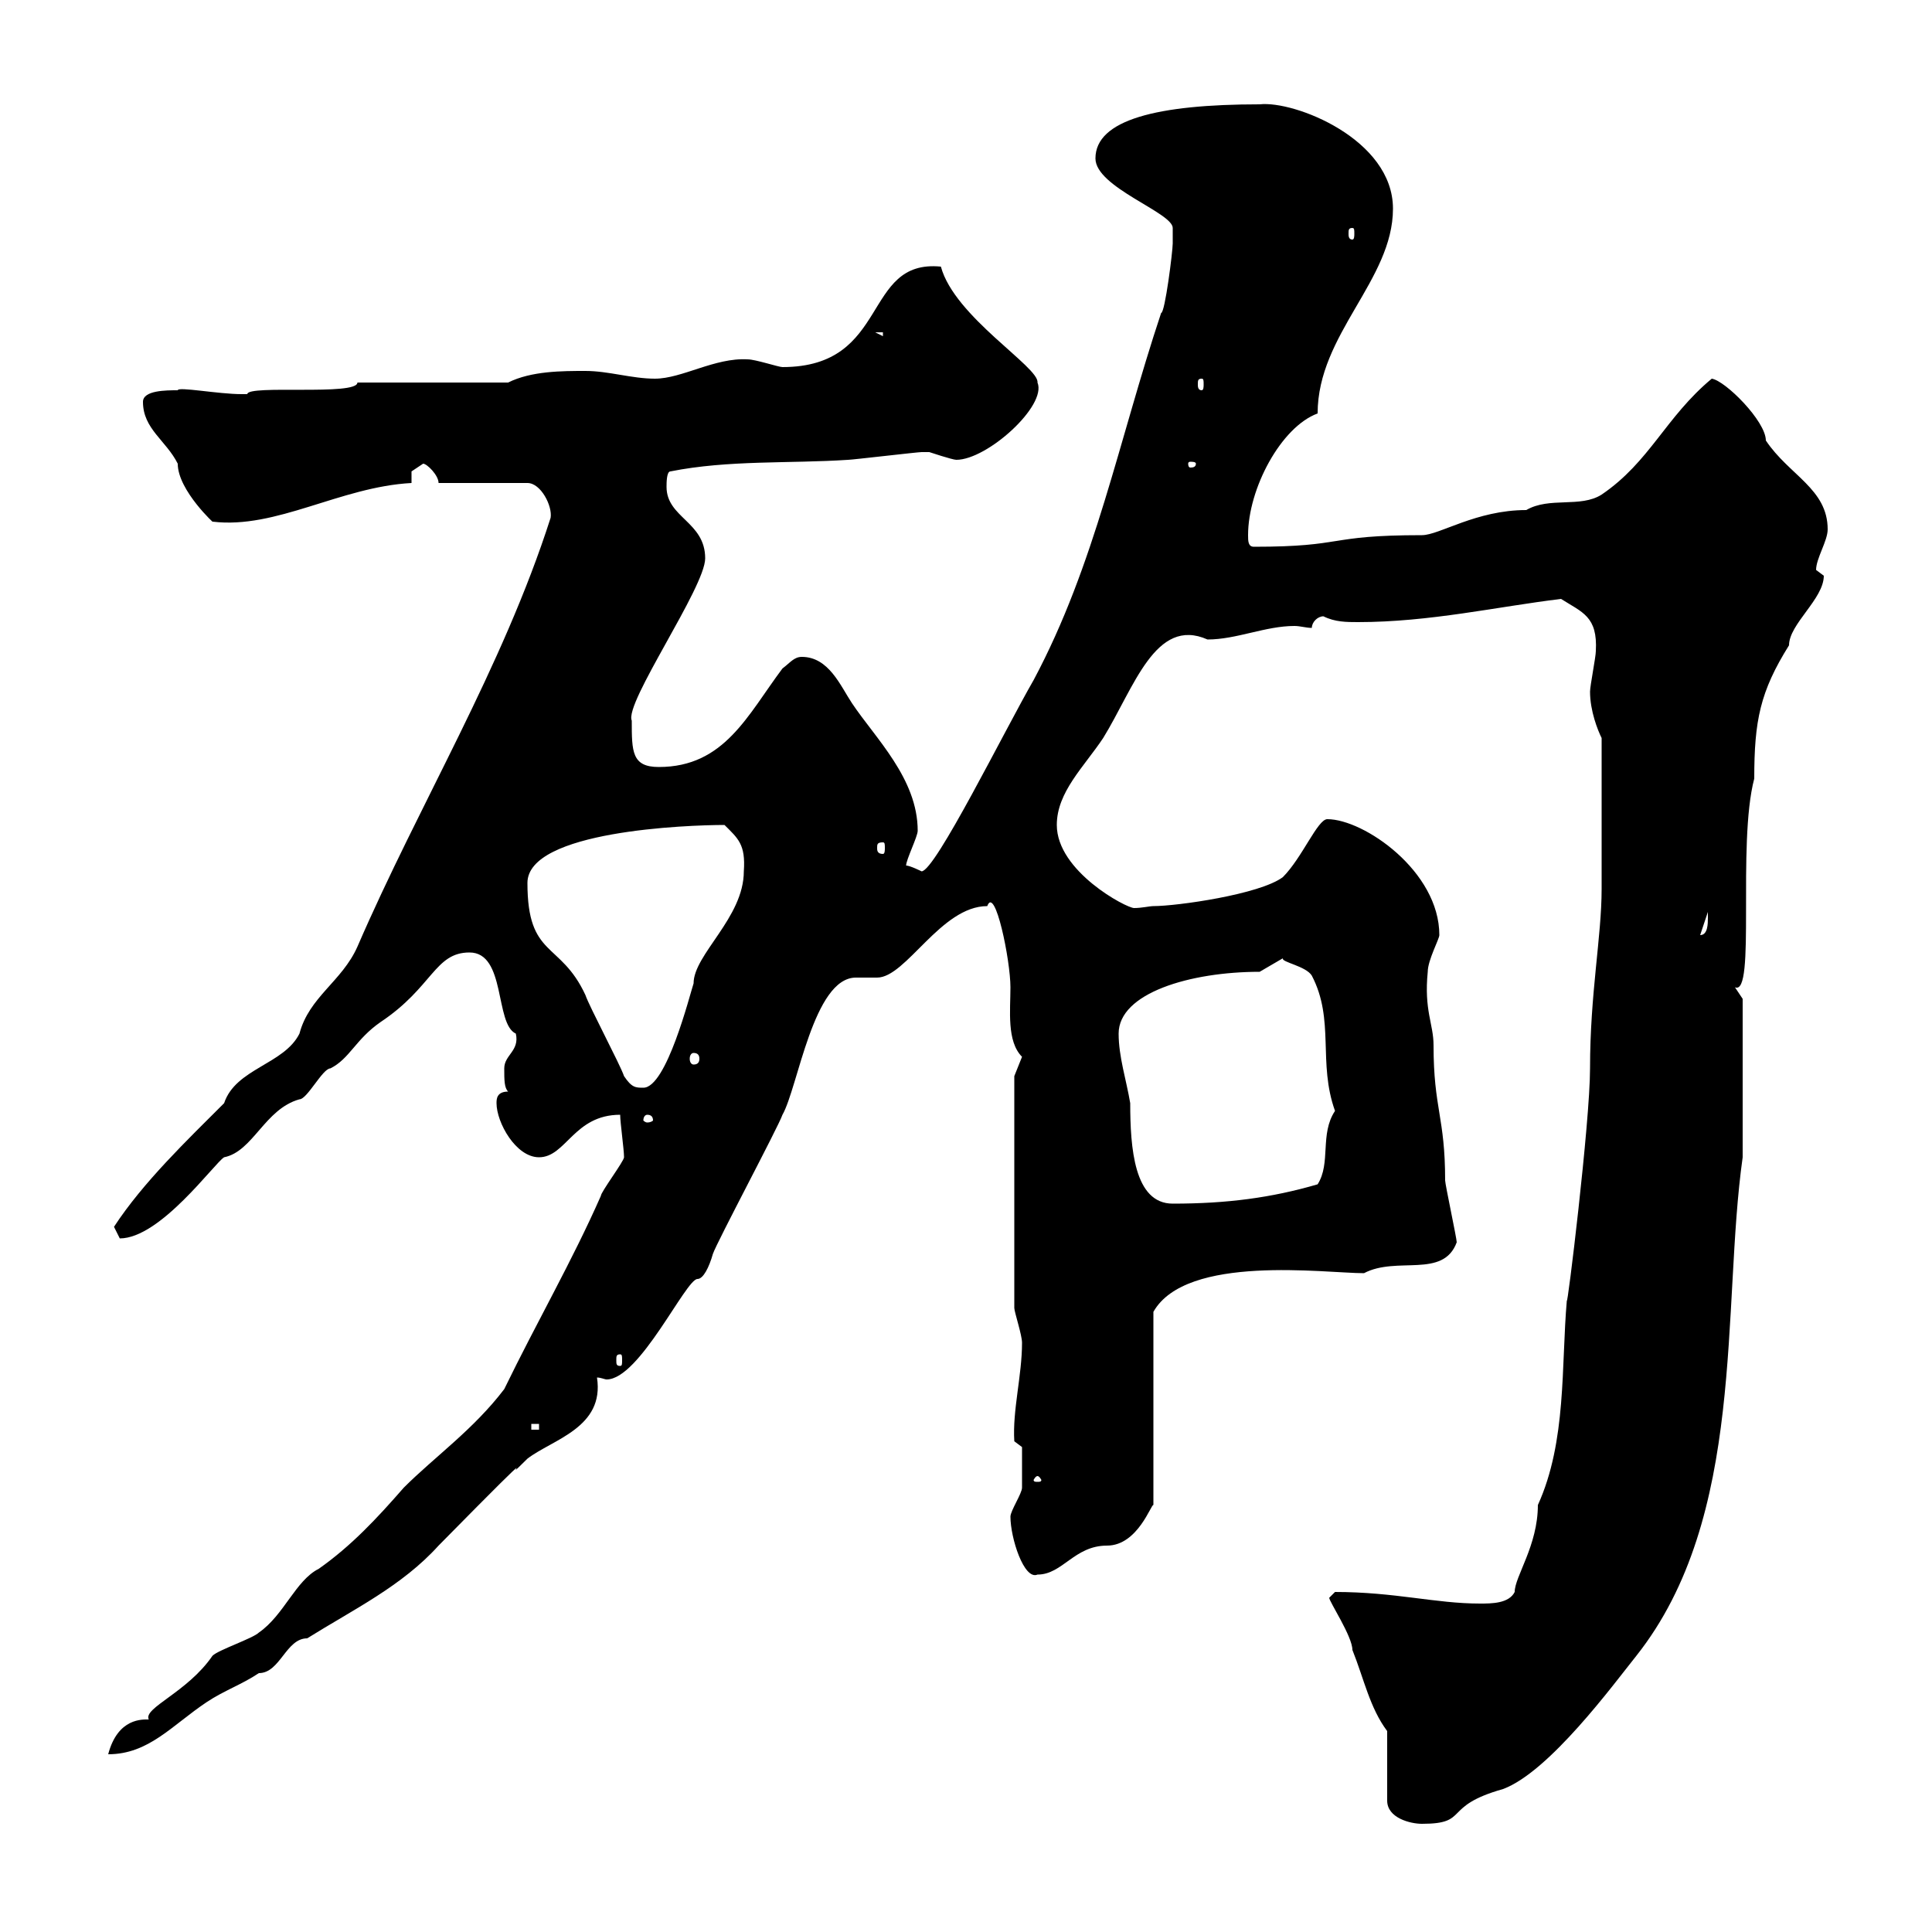 <svg xmlns="http://www.w3.org/2000/svg" xmlns:xlink="http://www.w3.org/1999/xlink" width="300" height="300"><path d="M215.40 268.80L215.40 279.60C215.40 282.30 219 283.20 220.80 283.20C228.30 283.20 223.80 280.50 233.40 277.80C240.60 275.10 250.50 261.60 254.10 257.10C271.20 235.50 267.30 203.10 270.60 179.70L270.60 155.10C270.60 155.10 269.40 153.30 269.40 153.30C272.70 154.80 269.70 131.10 272.40 120.90C272.40 111.90 273.30 107.40 277.80 100.20C277.80 96.90 283.20 93 283.20 89.40C283.20 89.40 282 88.50 282 88.50C282 86.70 283.80 84 283.80 82.20C283.80 75.90 277.80 73.80 274.20 68.40C274.20 65.40 267.90 59.10 265.80 58.80C258.60 64.80 256.20 71.70 248.70 76.80C245.40 78.90 240.60 77.10 237 79.20C229.20 79.20 223.50 83.10 220.80 83.10C205.80 83.10 209.10 84.90 194.70 84.90C193.80 84.90 193.80 84 193.80 83.10C193.80 75.90 198.90 66.30 204.60 64.20C204.60 51.90 216.30 43.50 216.30 32.40C216.30 21.60 201 15.60 195.60 16.20C179.70 16.20 170.10 18.60 170.10 24.60C170.10 29.10 182.10 33 182.10 35.40C182.10 35.40 182.10 37.20 182.10 37.80C182.10 39 180.90 48.60 180.30 48.60C173.70 68.40 170.10 87.60 160.50 105.60C156 113.40 145.20 135.30 143.10 135.30C143.10 135.30 141.30 134.40 140.70 134.40C140.70 133.50 142.50 129.90 142.50 129C142.50 120.90 135.90 114.60 132.30 109.20C130.50 106.50 128.70 102 124.50 102C123.30 102 122.70 102.90 121.50 103.80C116.10 111 112.50 119.10 102.30 119.10C98.10 119.10 98.10 116.70 98.10 111.90C96.90 109.20 109.50 91.20 109.50 86.70C109.50 81 103.50 80.40 103.50 75.60C103.50 75 103.50 73.20 104.10 73.20C113.10 71.40 122.70 72 131.70 71.40C132.30 71.40 142.50 70.20 143.10 70.20C143.10 70.20 143.10 70.20 144.30 70.20C144.30 70.20 147.90 71.40 148.50 71.40C153.30 71.40 162.60 63 161.10 59.40C161.40 57 148.20 49.20 146.10 41.40C133.80 40.20 138.30 57 121.50 57C120.90 57 117.30 55.80 116.10 55.80C111 55.50 105.90 58.80 101.70 58.80C98.10 58.80 94.50 57.60 90.90 57.60C87.30 57.60 82.50 57.60 78.90 59.40L55.50 59.40C55.50 61.50 38.40 59.70 38.40 61.20C37.50 61.20 37.50 61.20 37.50 61.20C33.90 61.20 27.60 60 27.60 60.60C25.80 60.60 22.20 60.60 22.20 62.40C22.20 66.60 25.80 68.40 27.60 72C27.60 76.20 33.60 81.60 33 81C42.90 82.20 52.80 75.60 63.90 75L63.90 73.20C63.90 73.20 65.70 72 65.70 72C66.30 72 68.10 73.80 68.10 75L81.90 75C84 75 85.80 78.60 85.50 80.40C78 103.80 65.10 124.80 55.50 147C53.10 152.40 48 154.80 46.50 160.50C44.10 165.30 36.60 165.90 34.80 171.30C29.10 177 22.20 183.60 17.70 190.50C17.70 190.50 18.60 192.30 18.60 192.30C24.90 192.30 33.30 180.60 34.80 179.70C39.30 178.80 41.10 172.20 46.50 170.70C47.70 170.70 50.10 165.90 51.30 165.90C54.30 164.40 55.20 161.40 59.10 158.70C67.20 153.30 67.50 147.90 72.90 147.90C78.60 147.90 76.80 159 80.10 160.50C80.70 163.20 78.30 163.80 78.30 165.90C78.30 167.70 78.30 168.90 78.90 169.50C77.10 169.50 77.10 170.70 77.10 171.30C77.10 174.30 80.10 179.70 83.70 179.70C87.90 179.70 89.10 173.10 96.30 173.10C96.30 174.30 96.90 178.50 96.90 179.70C96.90 180.30 93.30 185.10 93.30 185.70C88.80 195.90 83.40 205.20 78.30 215.70C73.50 222 67.50 226.20 62.70 231C58.50 235.80 54.60 240 49.50 243.60C45.90 245.40 44.10 250.80 40.20 253.50C39.30 254.40 33.90 256.20 33 257.10C29.10 262.80 22.20 265.20 23.10 267C22.20 267 18.30 266.70 16.80 272.40C23.10 272.40 26.70 267.90 32.10 264.30C34.80 262.50 37.50 261.60 40.20 259.80C43.50 259.80 44.40 254.40 47.70 254.40C54.90 249.90 62.40 246.30 68.10 240C87.60 220.20 76.20 232.20 81.90 226.50C85.80 223.50 93.90 221.70 92.70 213.90C93.30 213.90 93.90 214.20 94.20 214.20C99.30 214.20 106.50 198.60 108.30 198.60C109.20 198.60 110.10 196.80 110.70 194.70C111.30 192.90 120.90 174.90 121.50 173.10C123.90 168.90 126.30 151.80 132.90 151.80C134.10 151.80 135.30 151.80 136.20 151.80C140.70 151.80 146.10 140.70 153.30 140.70C154.50 137.40 156.90 149.10 156.90 153.30C156.90 156.90 156.30 161.70 158.70 164.10C158.70 164.10 157.50 167.10 157.50 167.10L157.50 203.10C157.50 203.70 158.70 207.30 158.70 208.50C158.70 213.60 157.20 219 157.50 223.80L158.70 224.70C158.70 225 158.70 229.20 158.70 231C158.70 231.90 156.90 234.60 156.90 235.50C156.90 238.80 159 245.40 161.10 244.50C165 244.50 166.80 240 171.90 240C176.70 240 178.80 233.40 179.10 233.70L179.10 203.70C184.20 194.70 205.80 197.70 211.80 197.70C216.90 195 224.10 198.60 226.20 192.90C226.20 192.30 224.40 183.90 224.40 183.30C224.40 173.40 222.60 172.20 222.60 162.30C222.60 159 221.10 156.90 221.70 150.90C221.70 149.10 223.50 145.80 223.50 145.20C223.50 135.30 211.80 127.20 206.10 127.20C204.60 127.20 202.20 133.20 199.20 136.20C195.60 138.90 182.70 140.70 179.10 140.70C178.50 140.70 177.30 141 176.10 141C174.90 141 164.10 135.30 164.10 128.10C164.10 123 168.30 119.10 171.30 114.60C176.10 106.80 179.40 95.70 187.50 99.30C192 99.30 196.50 97.20 201 97.20C201.90 97.20 202.80 97.50 203.70 97.50C203.70 96.60 204.60 95.70 205.50 95.70C207.30 96.60 209.10 96.60 210.90 96.60C222 96.60 232.50 94.20 242.40 93C245.70 95.10 248.10 95.70 247.80 101.10C247.80 102 246.90 106.50 246.90 107.40C246.90 110.40 248.10 113.40 248.70 114.60L248.70 138C248.70 145.50 246.90 154.20 246.90 165.90C246.90 174.30 243.30 203.70 243.30 201.90C242.40 212.10 243.30 223.80 238.80 233.70C238.80 240 235.20 244.80 235.20 247.20C234.30 249 231.60 249 229.80 249C222.90 249 216.60 247.20 207.30 247.20C207.30 247.20 206.40 248.10 206.40 248.10C206.40 248.70 210 254.10 210 256.20C211.80 260.70 212.70 265.20 215.40 268.80ZM161.10 229.20C161.40 229.20 161.70 229.80 161.70 229.80C161.70 230.10 161.40 230.10 161.10 230.10C160.80 230.10 160.50 230.10 160.50 229.80C160.50 229.80 160.80 229.20 161.10 229.20ZM82.50 221.10L83.70 221.10L83.70 222L82.50 222ZM96.30 210.30C96.60 210.30 96.60 210.60 96.60 211.20C96.60 211.80 96.60 212.10 96.30 212.10C95.70 212.10 95.70 211.80 95.70 211.20C95.70 210.60 95.70 210.30 96.30 210.30ZM173.70 160.50C173.70 154.20 184.80 150.90 195.60 150.90C195.60 150.90 199.20 148.80 199.20 148.80C198.90 149.40 202.80 150 203.70 151.50C207.30 158.40 204.60 165 207.30 172.50C204.90 176.10 206.70 180.60 204.60 183.90C197.40 186 190.50 186.90 182.10 186.90C176.10 186.90 175.50 178.20 175.50 171.30C174.90 167.70 173.70 164.10 173.70 160.50ZM100.50 173.10C101.10 173.10 101.40 173.40 101.40 174C101.40 174 101.10 174.30 100.50 174.30C100.20 174.30 99.90 174 99.90 174C99.90 173.40 100.20 173.10 100.50 173.10ZM96.90 167.10C96.30 165.30 91.50 156.30 90.90 154.50C87 146.10 81.90 148.80 81.90 137.10C81.90 129 106.80 128.10 112.50 128.10C114.60 130.20 115.80 131.10 115.50 135.30C115.50 142.50 107.70 148.20 107.70 152.70C107.10 154.50 103.50 168.90 99.90 168.90C98.70 168.90 98.10 168.90 96.90 167.10ZM107.70 163.50C108.30 163.50 108.60 163.80 108.60 164.40C108.60 165 108.30 165.30 107.70 165.30C107.40 165.30 107.10 165 107.10 164.40C107.10 163.80 107.40 163.50 107.70 163.50ZM265.20 141.60C265.20 141.60 265.20 142.50 265.20 142.50C265.20 143.40 265.20 145.20 264 145.20ZM137.10 130.80C137.40 130.80 137.40 131.10 137.40 131.70C137.40 132 137.40 132.60 137.10 132.60C136.20 132.60 136.20 132 136.20 131.70C136.20 131.10 136.20 130.80 137.10 130.80ZM185.70 72C185.70 72.60 185.10 72.60 184.80 72.60C184.80 72.60 184.50 72.60 184.50 72C184.50 71.70 184.80 71.70 184.80 71.70C185.10 71.70 185.70 71.70 185.70 72ZM186.60 58.80C186.90 58.80 186.90 59.10 186.90 59.70C186.90 60 186.90 60.60 186.60 60.60C186 60.60 186 60 186 59.70C186 59.10 186 58.80 186.60 58.80ZM135.90 51.60L137.10 51.60L137.10 52.20ZM210 35.40C210.30 35.40 210.30 35.70 210.30 36.30C210.30 36.60 210.30 37.20 210 37.20C209.40 37.20 209.40 36.60 209.40 36.30C209.40 35.70 209.40 35.40 210 35.40Z"/></svg>